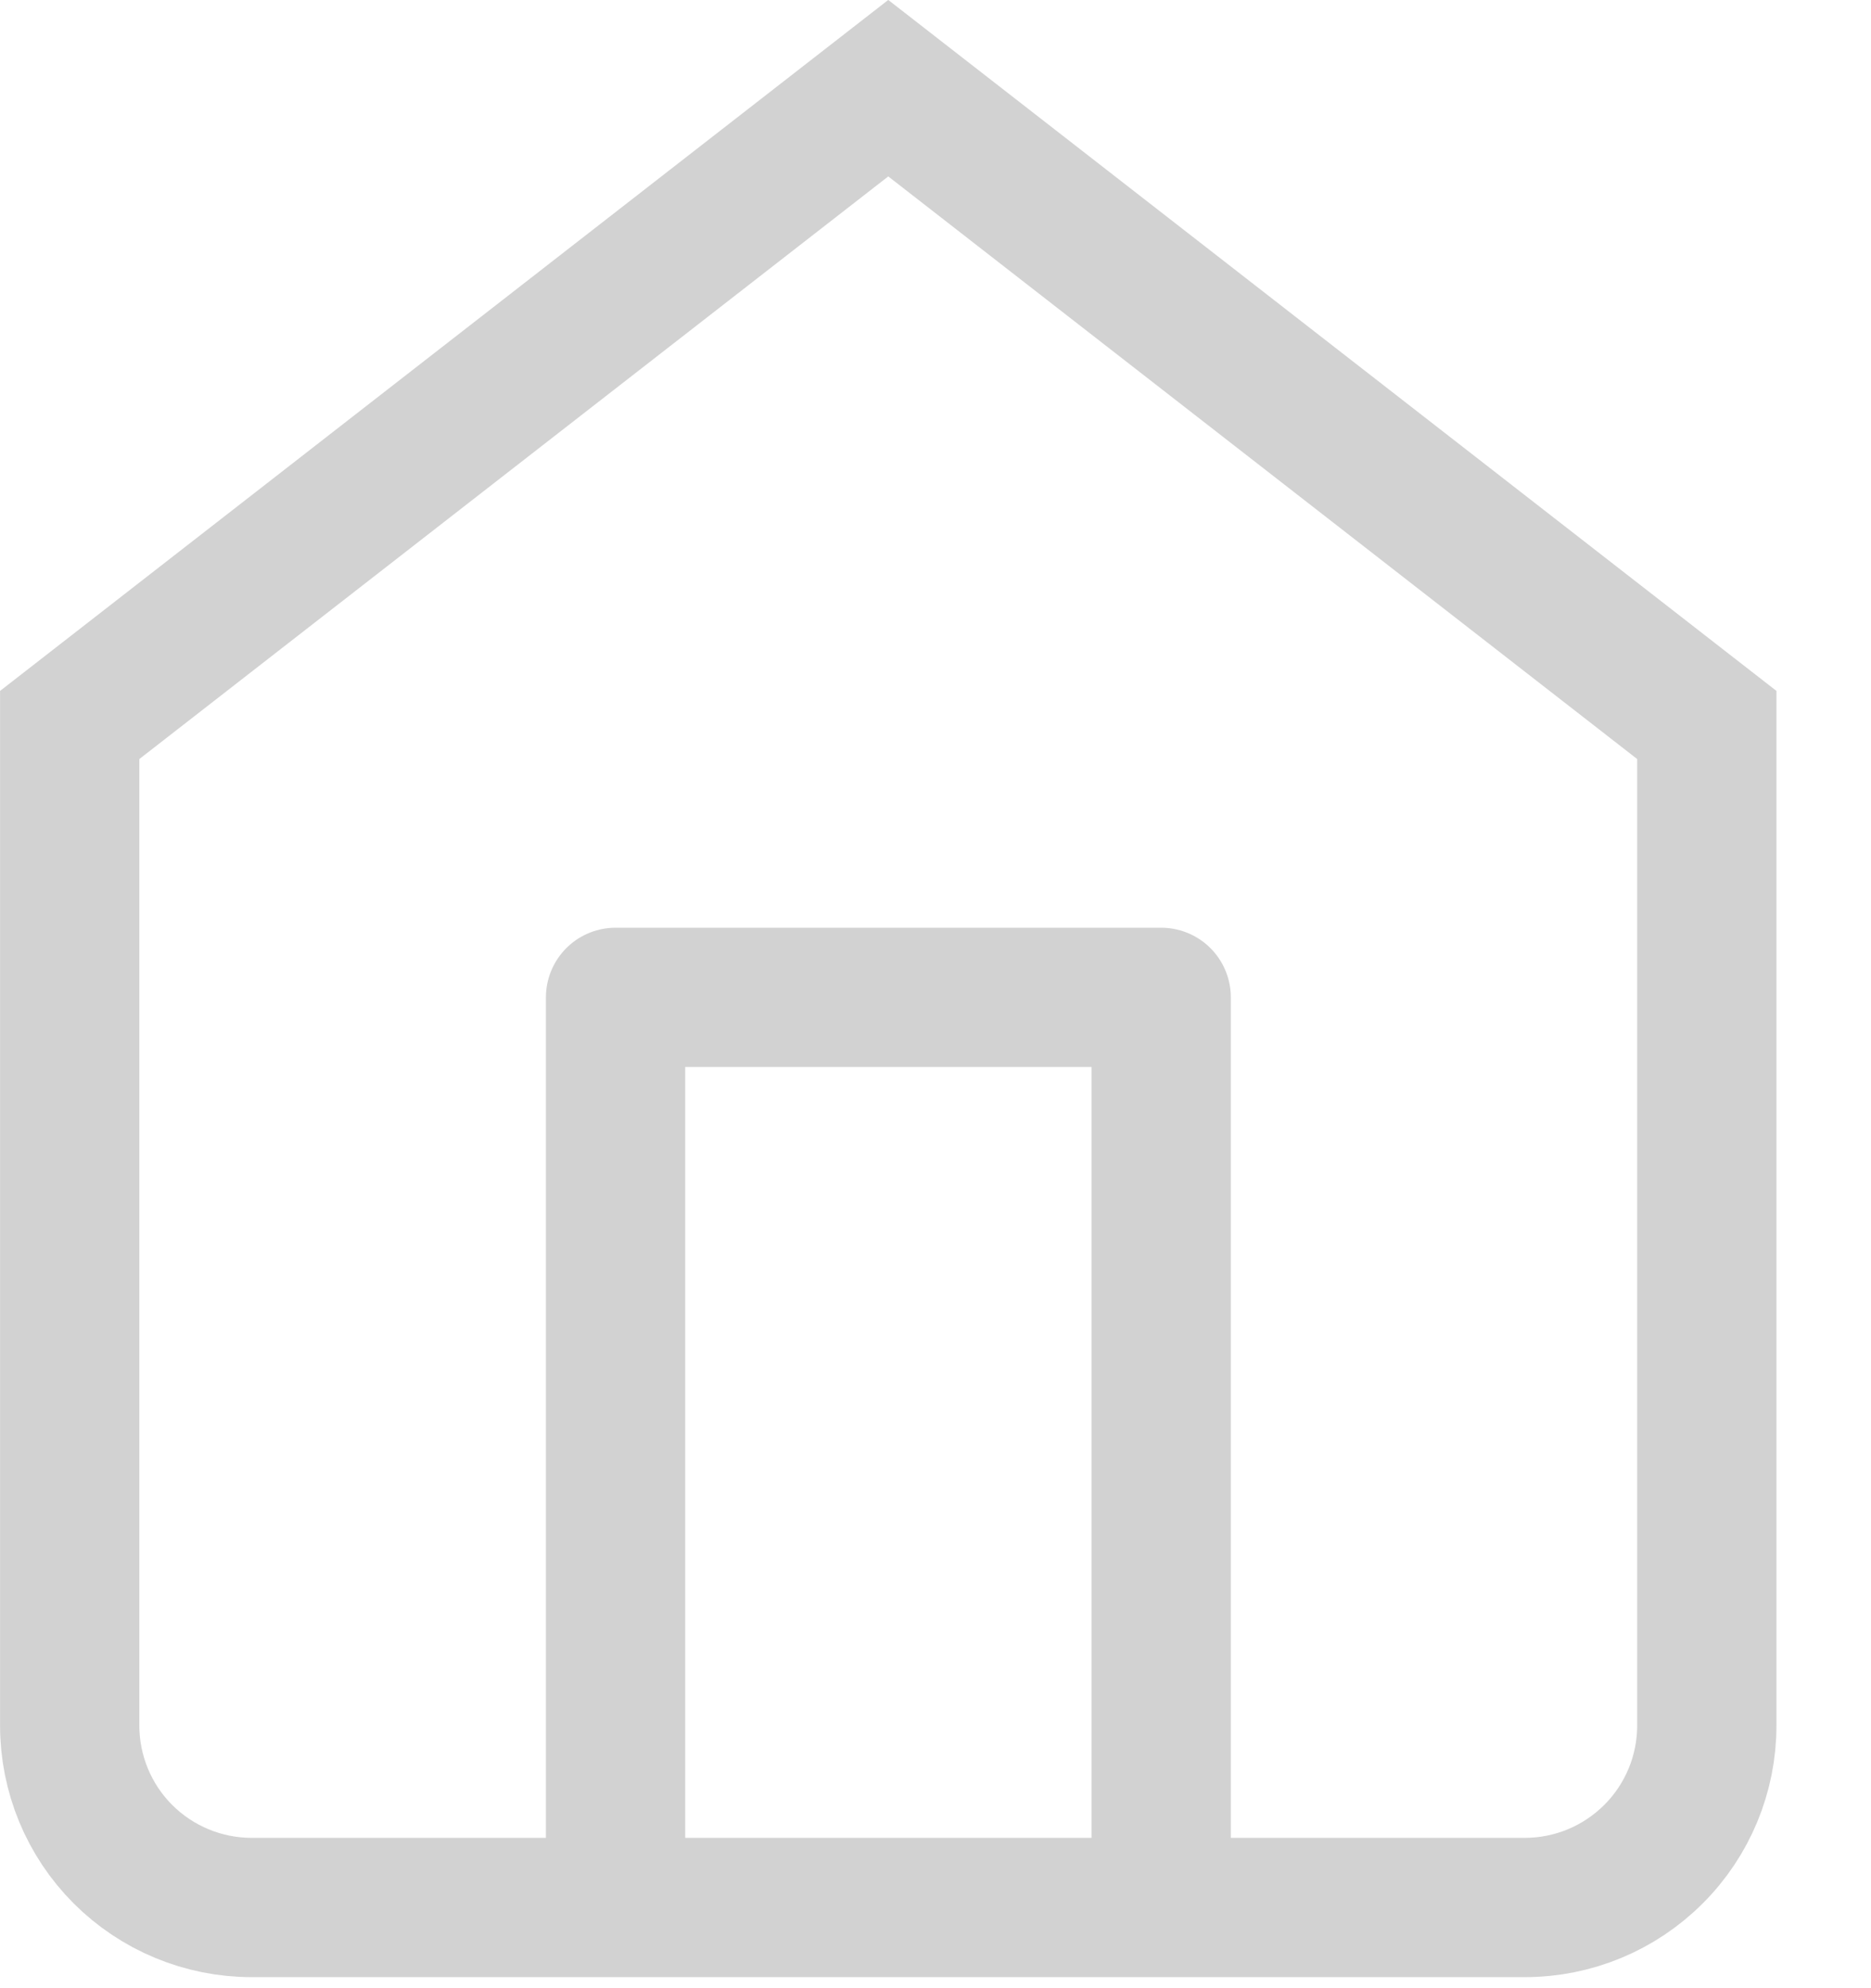 <?xml version="1.0" encoding="UTF-8"?> <svg xmlns="http://www.w3.org/2000/svg" width="16" height="17" viewBox="0 0 16 17" fill="none"><path d="M0.596 6.199L7.596 0.754L14.596 6.199V14.754C14.596 15.167 14.432 15.563 14.14 15.854C13.848 16.146 13.453 16.31 13.04 16.31H2.151C1.739 16.31 1.343 16.146 1.051 15.854C0.76 15.563 0.596 15.167 0.596 14.754V6.199Z" stroke="#D2D2D2" stroke-width="1.191"></path><path d="M5.264 16.306V8.528H9.93V16.306" stroke="#D2D2D2" stroke-width="1.191" stroke-linejoin="round"></path></svg> 